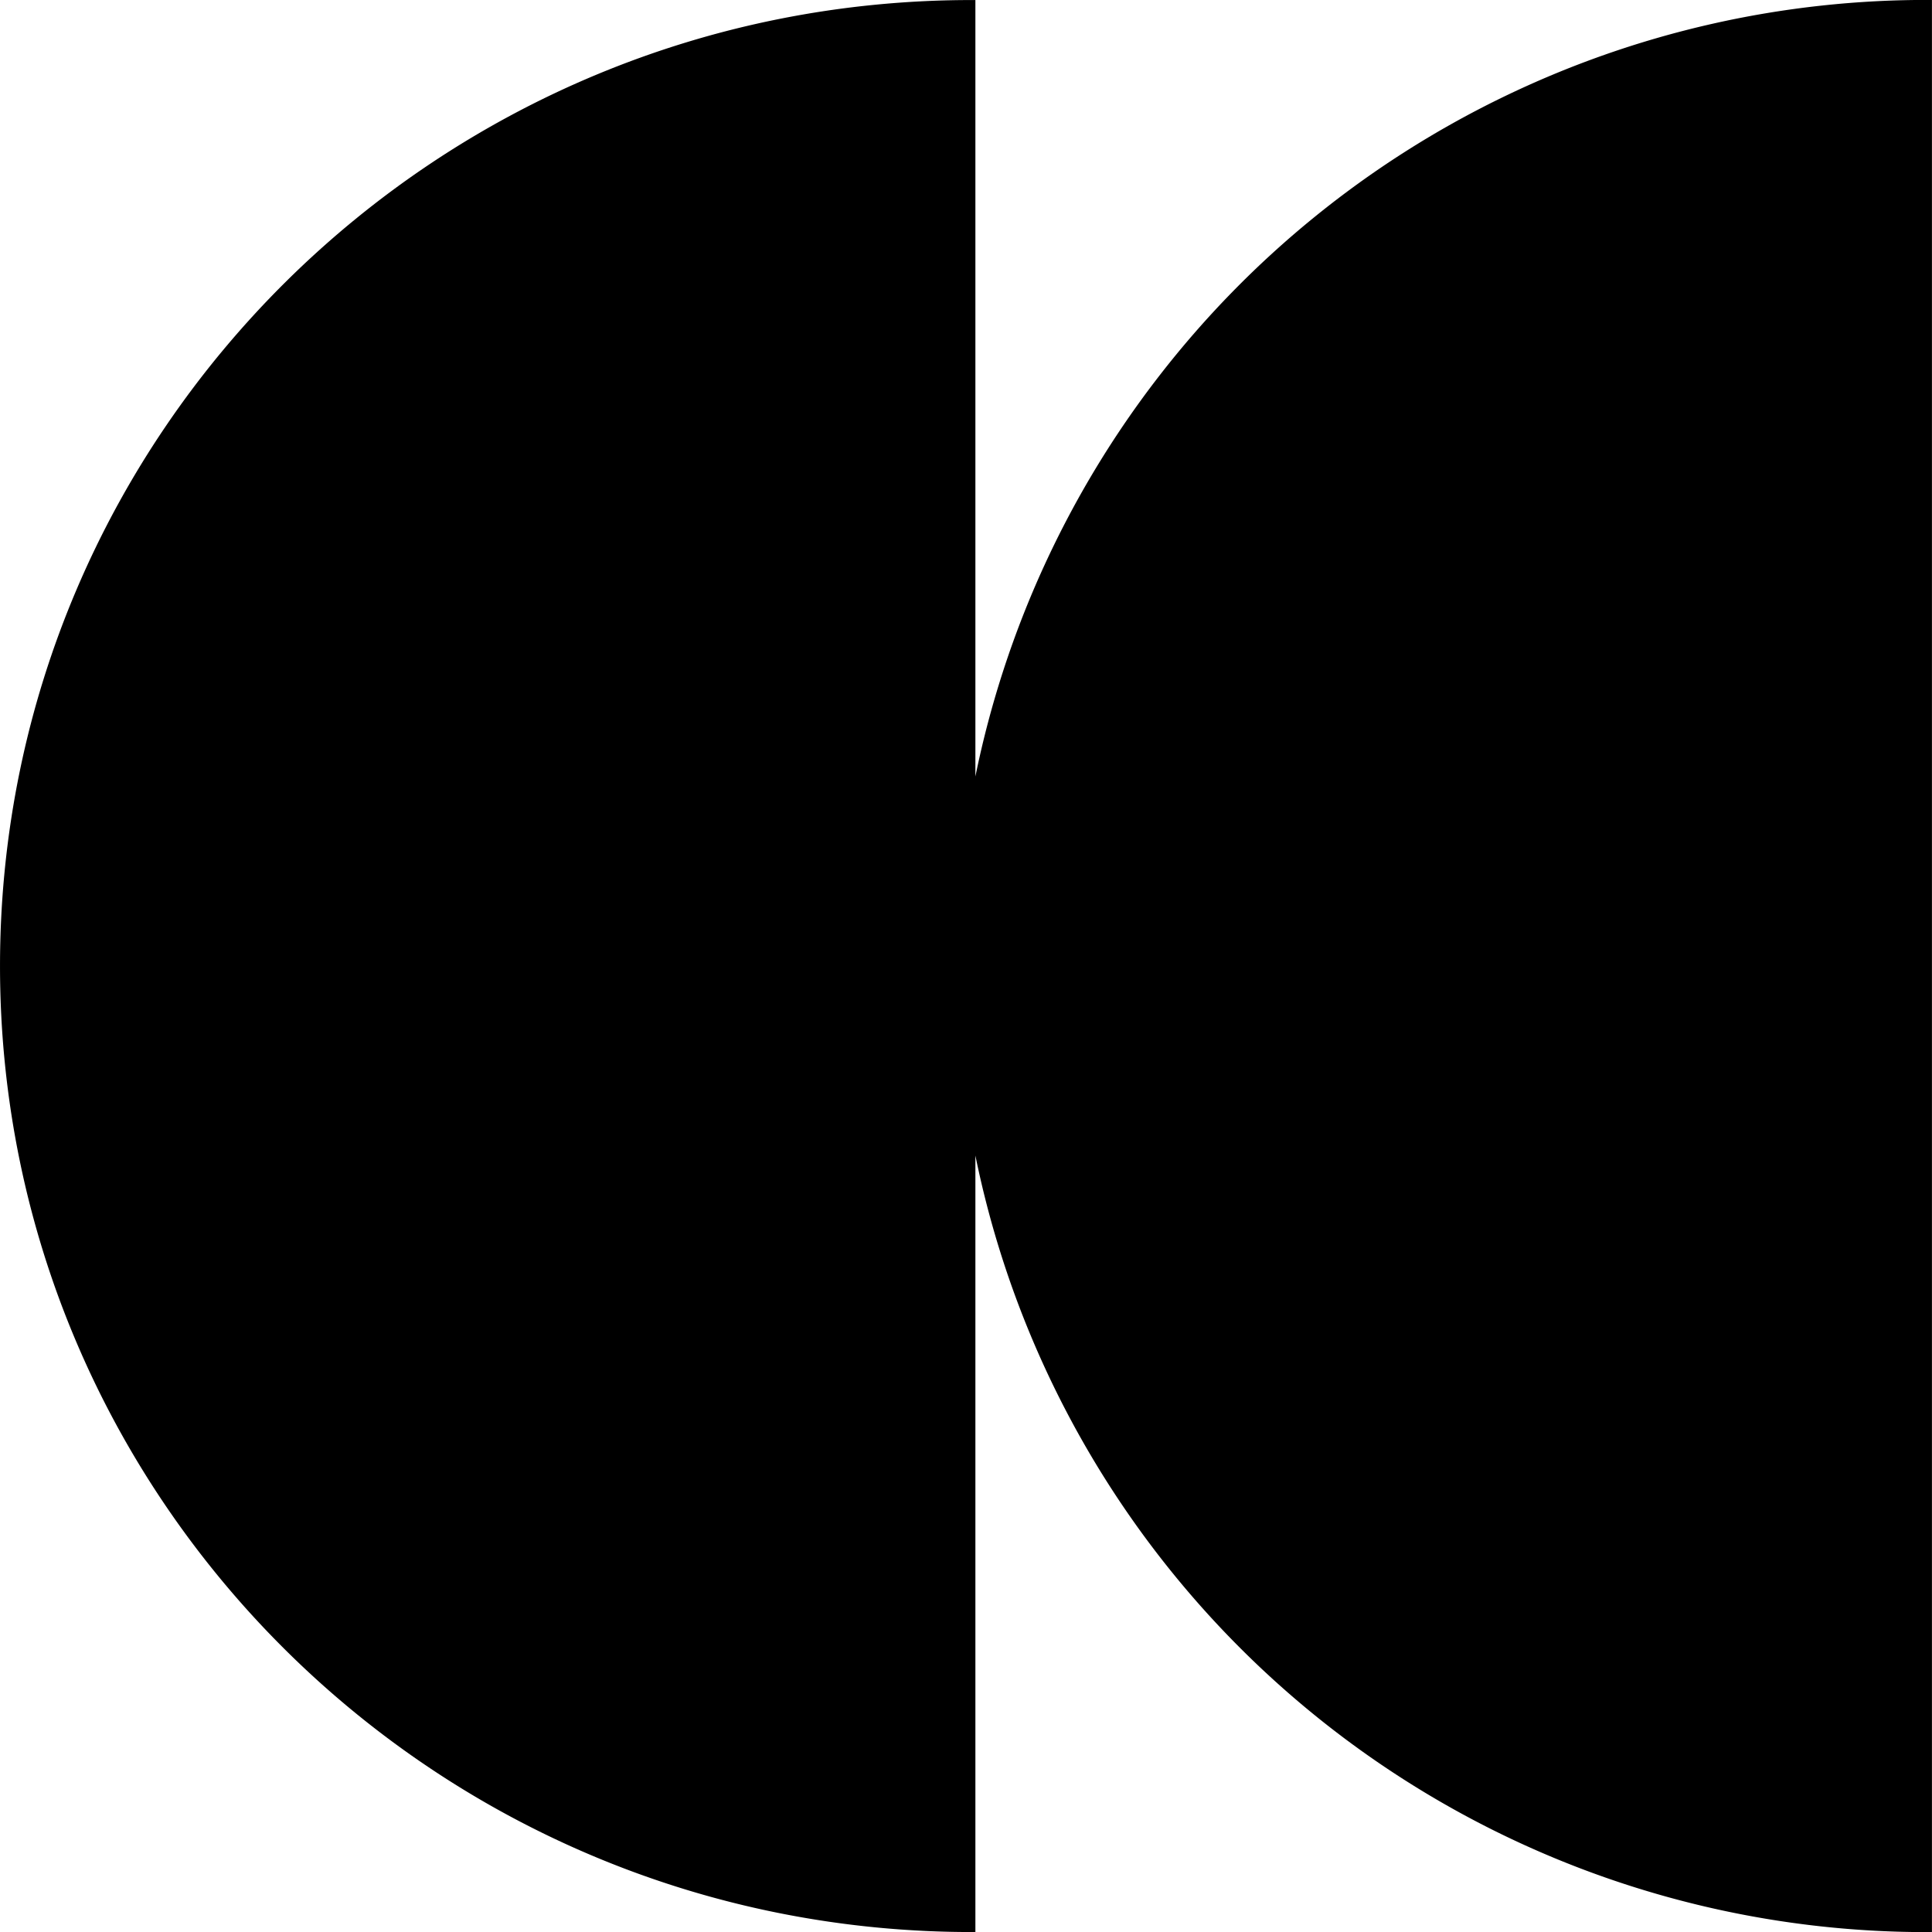 <svg xmlns="http://www.w3.org/2000/svg" width="188.965" height="188.964" viewBox="0 0 188.965 188.964">
  <path id="Path_145" data-name="Path 145" d="M203.851,901.7a94.91,94.91,0,0,0-93.559,75.95V901.709l0,0c-52.652-.2-95.4,42.174-95.4,94.482s42.745,94.684,95.4,94.481l0,0v-75.946a94.909,94.909,0,0,0,93.559,75.951l0,0V901.709Z" transform="translate(-14.891 -901.704)"/>
</svg>
